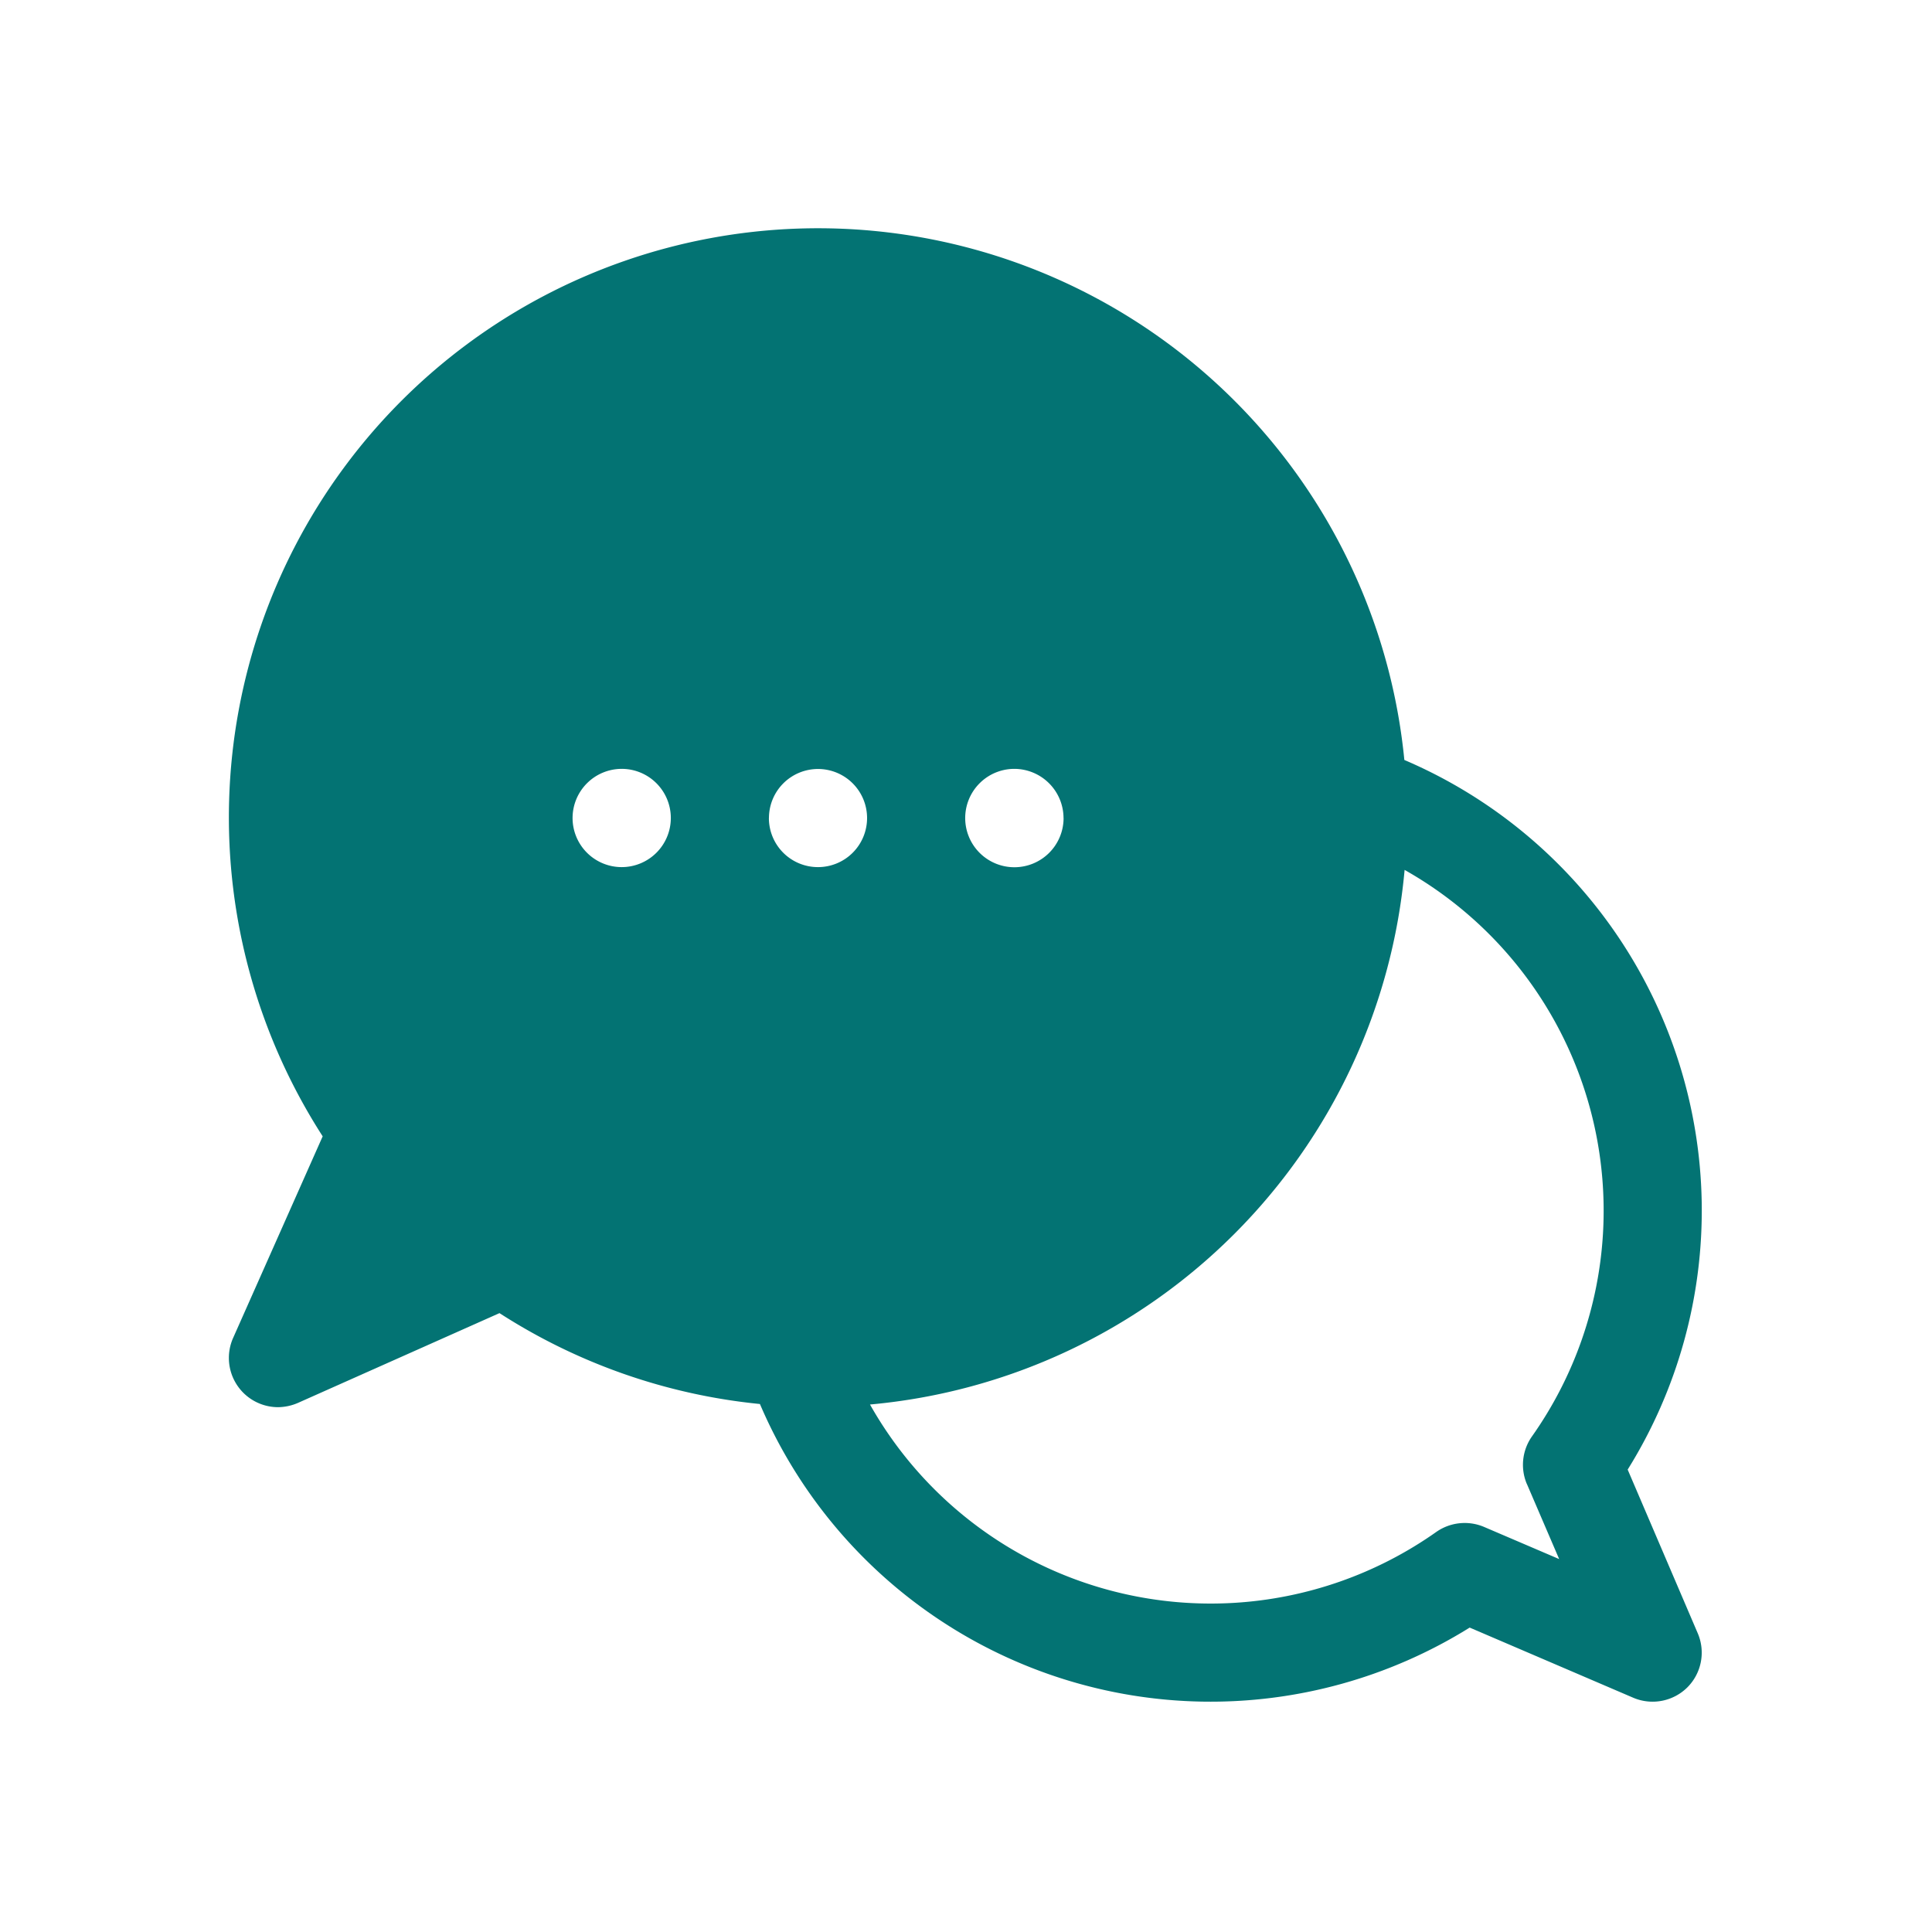 <svg xmlns="http://www.w3.org/2000/svg" xmlns:xlink="http://www.w3.org/1999/xlink" width="152" height="152" viewBox="0 0 152 152"><defs><clipPath id="clip-path"><rect id="Rect&#xE1;ngulo_288" data-name="Rect&#xE1;ngulo 288" width="152" height="152" transform="translate(-2841 7214)" fill="#fff" stroke="#707070" stroke-width="1"></rect></clipPath></defs><g id="Enmascarar_grupo_51" data-name="Enmascarar grupo 51" transform="translate(2841 -7214)" clip-path="url(#clip-path)"><g id="z_Chat_Conversation" data-name="z Chat Conversation" transform="translate(-2823 7232)" style="isolation: isolate"><path id="Trazado_29" data-name="Trazado 29" d="M6193.8,1540.76a38.548,38.548,0,0,0-17.57-55.83,46.35,46.35,0,1,0-85.1,29.61l-7.05,15.87a3.875,3.875,0,0,0,3.53,5.44,4.043,4.043,0,0,0,1.56-.33l15.87-7.07a46.2,46.2,0,0,0,20.49,7.15,38.549,38.549,0,0,0,55.84,17.59l12.87,5.52a3.885,3.885,0,0,0,4.26-.82,3.868,3.868,0,0,0,.81-4.26Zm-79.15-55.13a3.865,3.865,0,1,1-3.86,3.87A3.871,3.871,0,0,1,6114.646,1485.63Zm11.59,3.87a3.86,3.86,0,1,1,3.86,3.86A3.858,3.858,0,0,1,6126.236,1489.5Zm23.18,0a3.87,3.87,0,1,1-3.88-3.87A3.88,3.88,0,0,1,6149.416,1489.5Zm36.45,52.39,2.54,5.91-5.91-2.53a3.9,3.9,0,0,0-3.75.39,30.769,30.769,0,0,1-44.56-10.02,46.42,46.42,0,0,0,42.06-42.06,30.781,30.781,0,0,1,10.02,44.57A3.878,3.878,0,0,0,6185.866,1541.89Z" transform="translate(-6083.743 -1443.14)" fill="#037373"></path></g></g></svg>